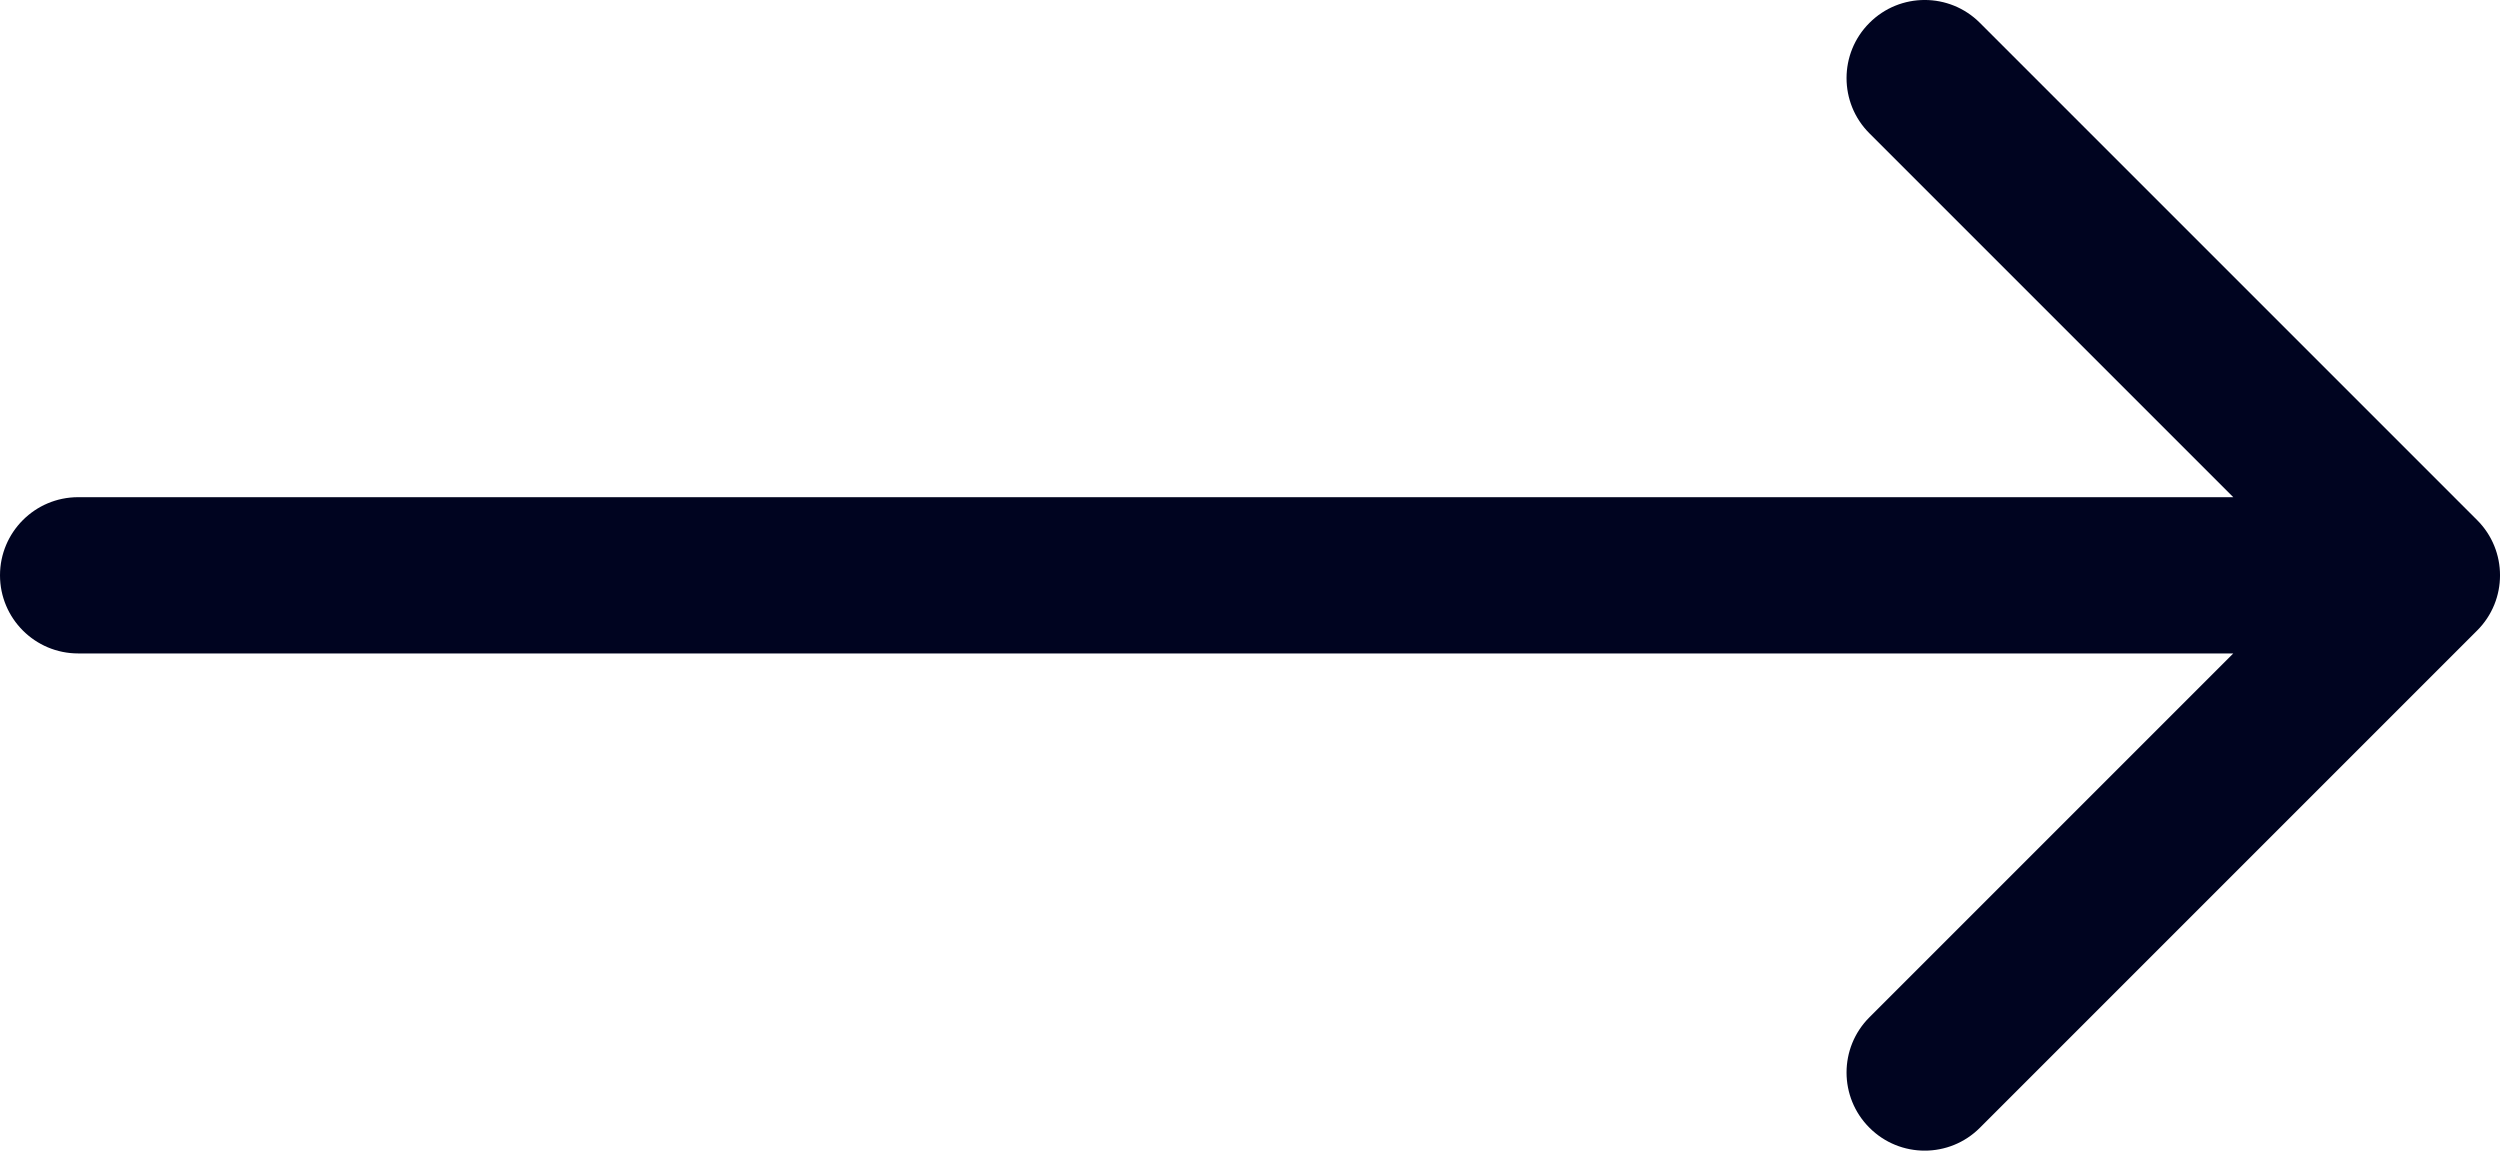 <?xml version="1.0" encoding="UTF-8"?> <svg xmlns="http://www.w3.org/2000/svg" viewBox="0 0 32 14.728" fill="none"> <path d="M1 6.364C0.448 6.364 0 6.812 0 7.364C0 7.916 0.448 8.364 1 8.364V6.364ZM31.707 8.071C32.098 7.681 32.098 7.047 31.707 6.657L25.343 0.293C24.953 -0.098 24.319 -0.098 23.929 0.293C23.538 0.683 23.538 1.317 23.929 1.707L29.586 7.364L23.929 13.021C23.538 13.411 23.538 14.045 23.929 14.435C24.319 14.826 24.953 14.826 25.343 14.435L31.707 8.071ZM1 8.364H31V6.364H1V8.364Z" fill="#000420"></path> </svg> 